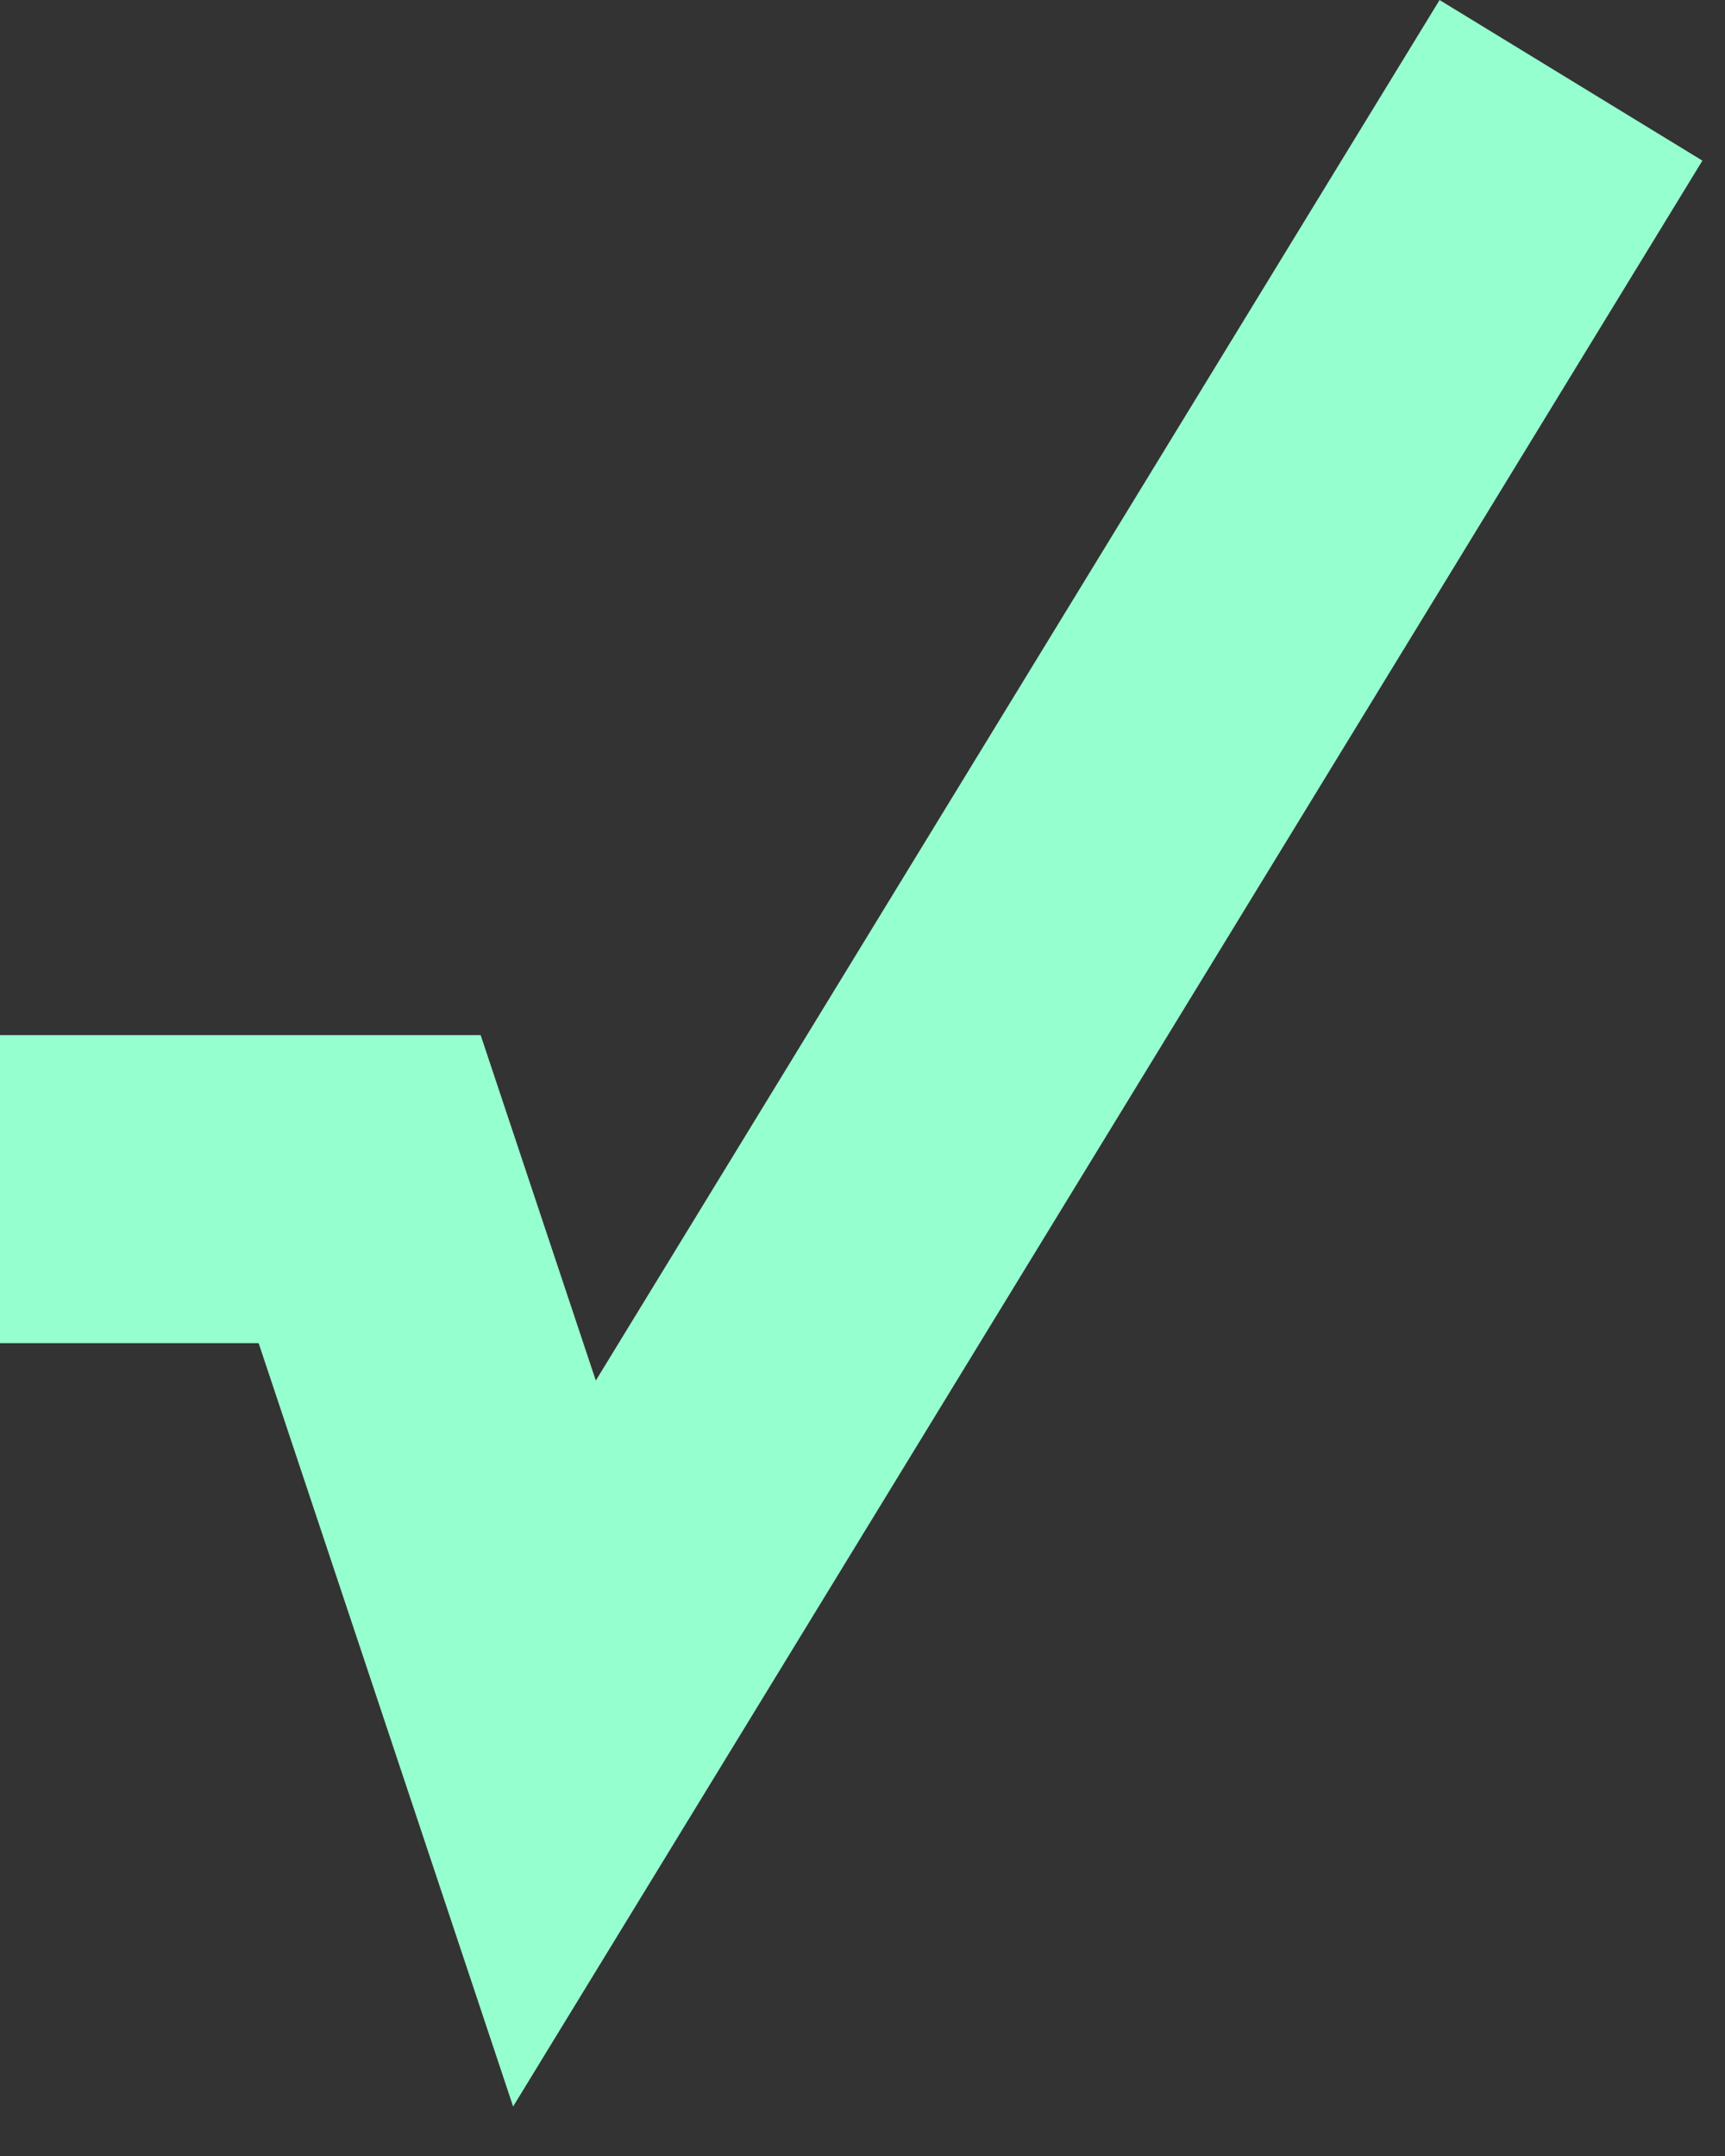 <?xml version="1.0" encoding="UTF-8"?> <svg xmlns="http://www.w3.org/2000/svg" width="28" height="35" viewBox="0 0 28 35" fill="none"><rect x="0" y="0" width="28" height="35" fill="#333333" stroke="none"/><path d="M0 19.304H6L9 28.304L25.5 1.304" stroke="#96FFD0" stroke-width="5"></path></svg> 